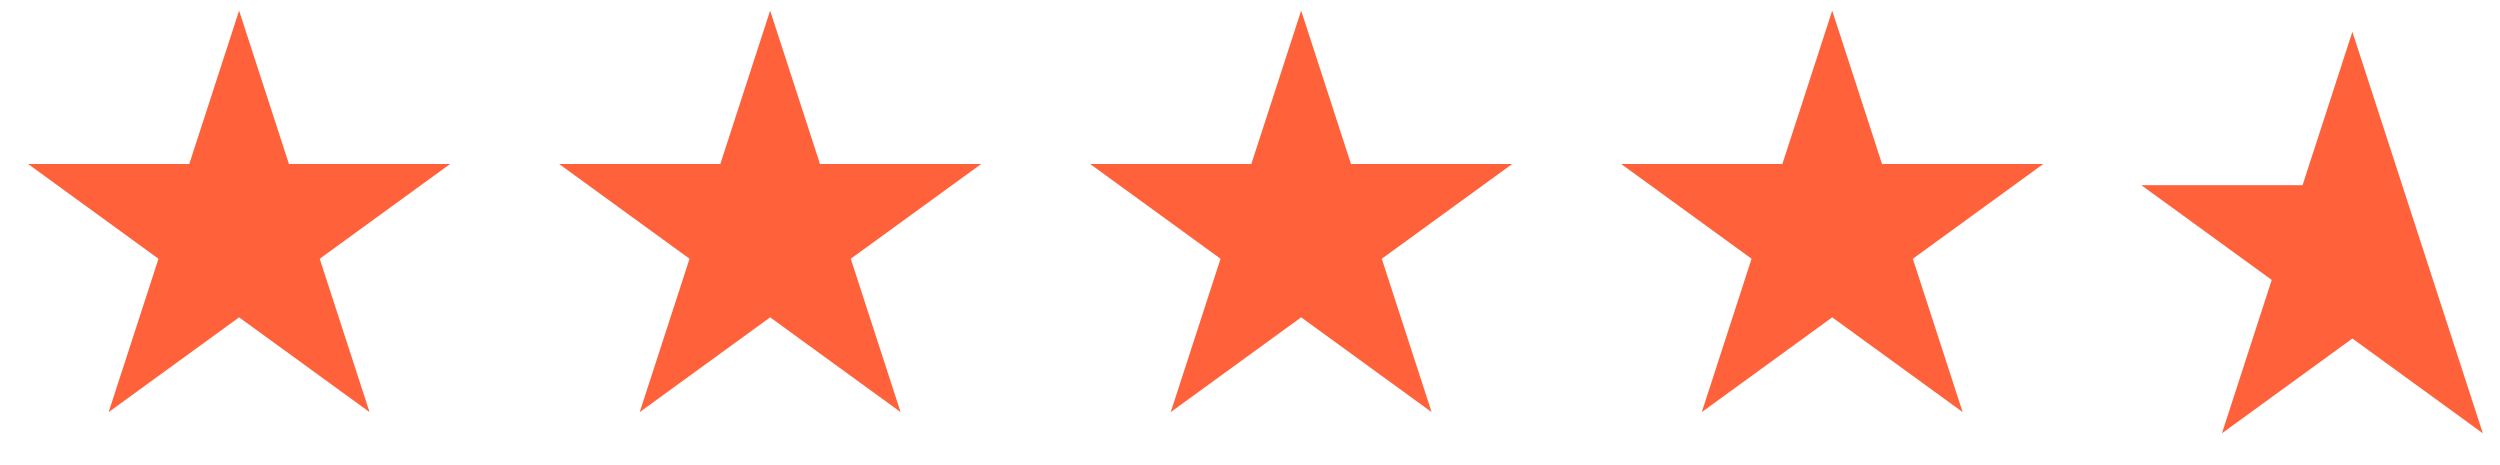 <svg width="86" height="16" viewBox="0 0 86 16" fill="none" xmlns="http://www.w3.org/2000/svg">
<path d="M8.225 0.366L9.939 5.641L15.485 5.641L10.998 8.901L12.712 14.176L8.225 10.916L3.738 14.176L5.452 8.901L0.965 5.641L6.511 5.641L8.225 0.366Z" fill="#FF613A"/>
<path d="M26.493 0.366L28.207 5.641L33.753 5.641L29.266 8.901L30.98 14.176L26.493 10.916L22.006 14.176L23.72 8.901L19.233 5.641L24.779 5.641L26.493 0.366Z" fill="#FF613A"/>
<path d="M44.76 0.366L46.474 5.641L52.02 5.641L47.533 8.901L49.247 14.176L44.76 10.916L40.273 14.176L41.987 8.901L37.5 5.641L43.046 5.641L44.76 0.366Z" fill="#FF613A"/>
<path d="M63.028 0.366L64.742 5.641L70.288 5.641L65.801 8.901L67.515 14.176L63.028 10.916L58.541 14.176L60.255 8.901L55.767 5.641L61.314 5.641L63.028 0.366Z" fill="#FF613A"/>
<path d="M80.922 11.645L85.409 14.905L80.922 1.095L79.208 6.37L73.661 6.37L78.148 9.63L76.435 14.905L80.922 11.645Z" fill="#FF613A"/>
</svg>
